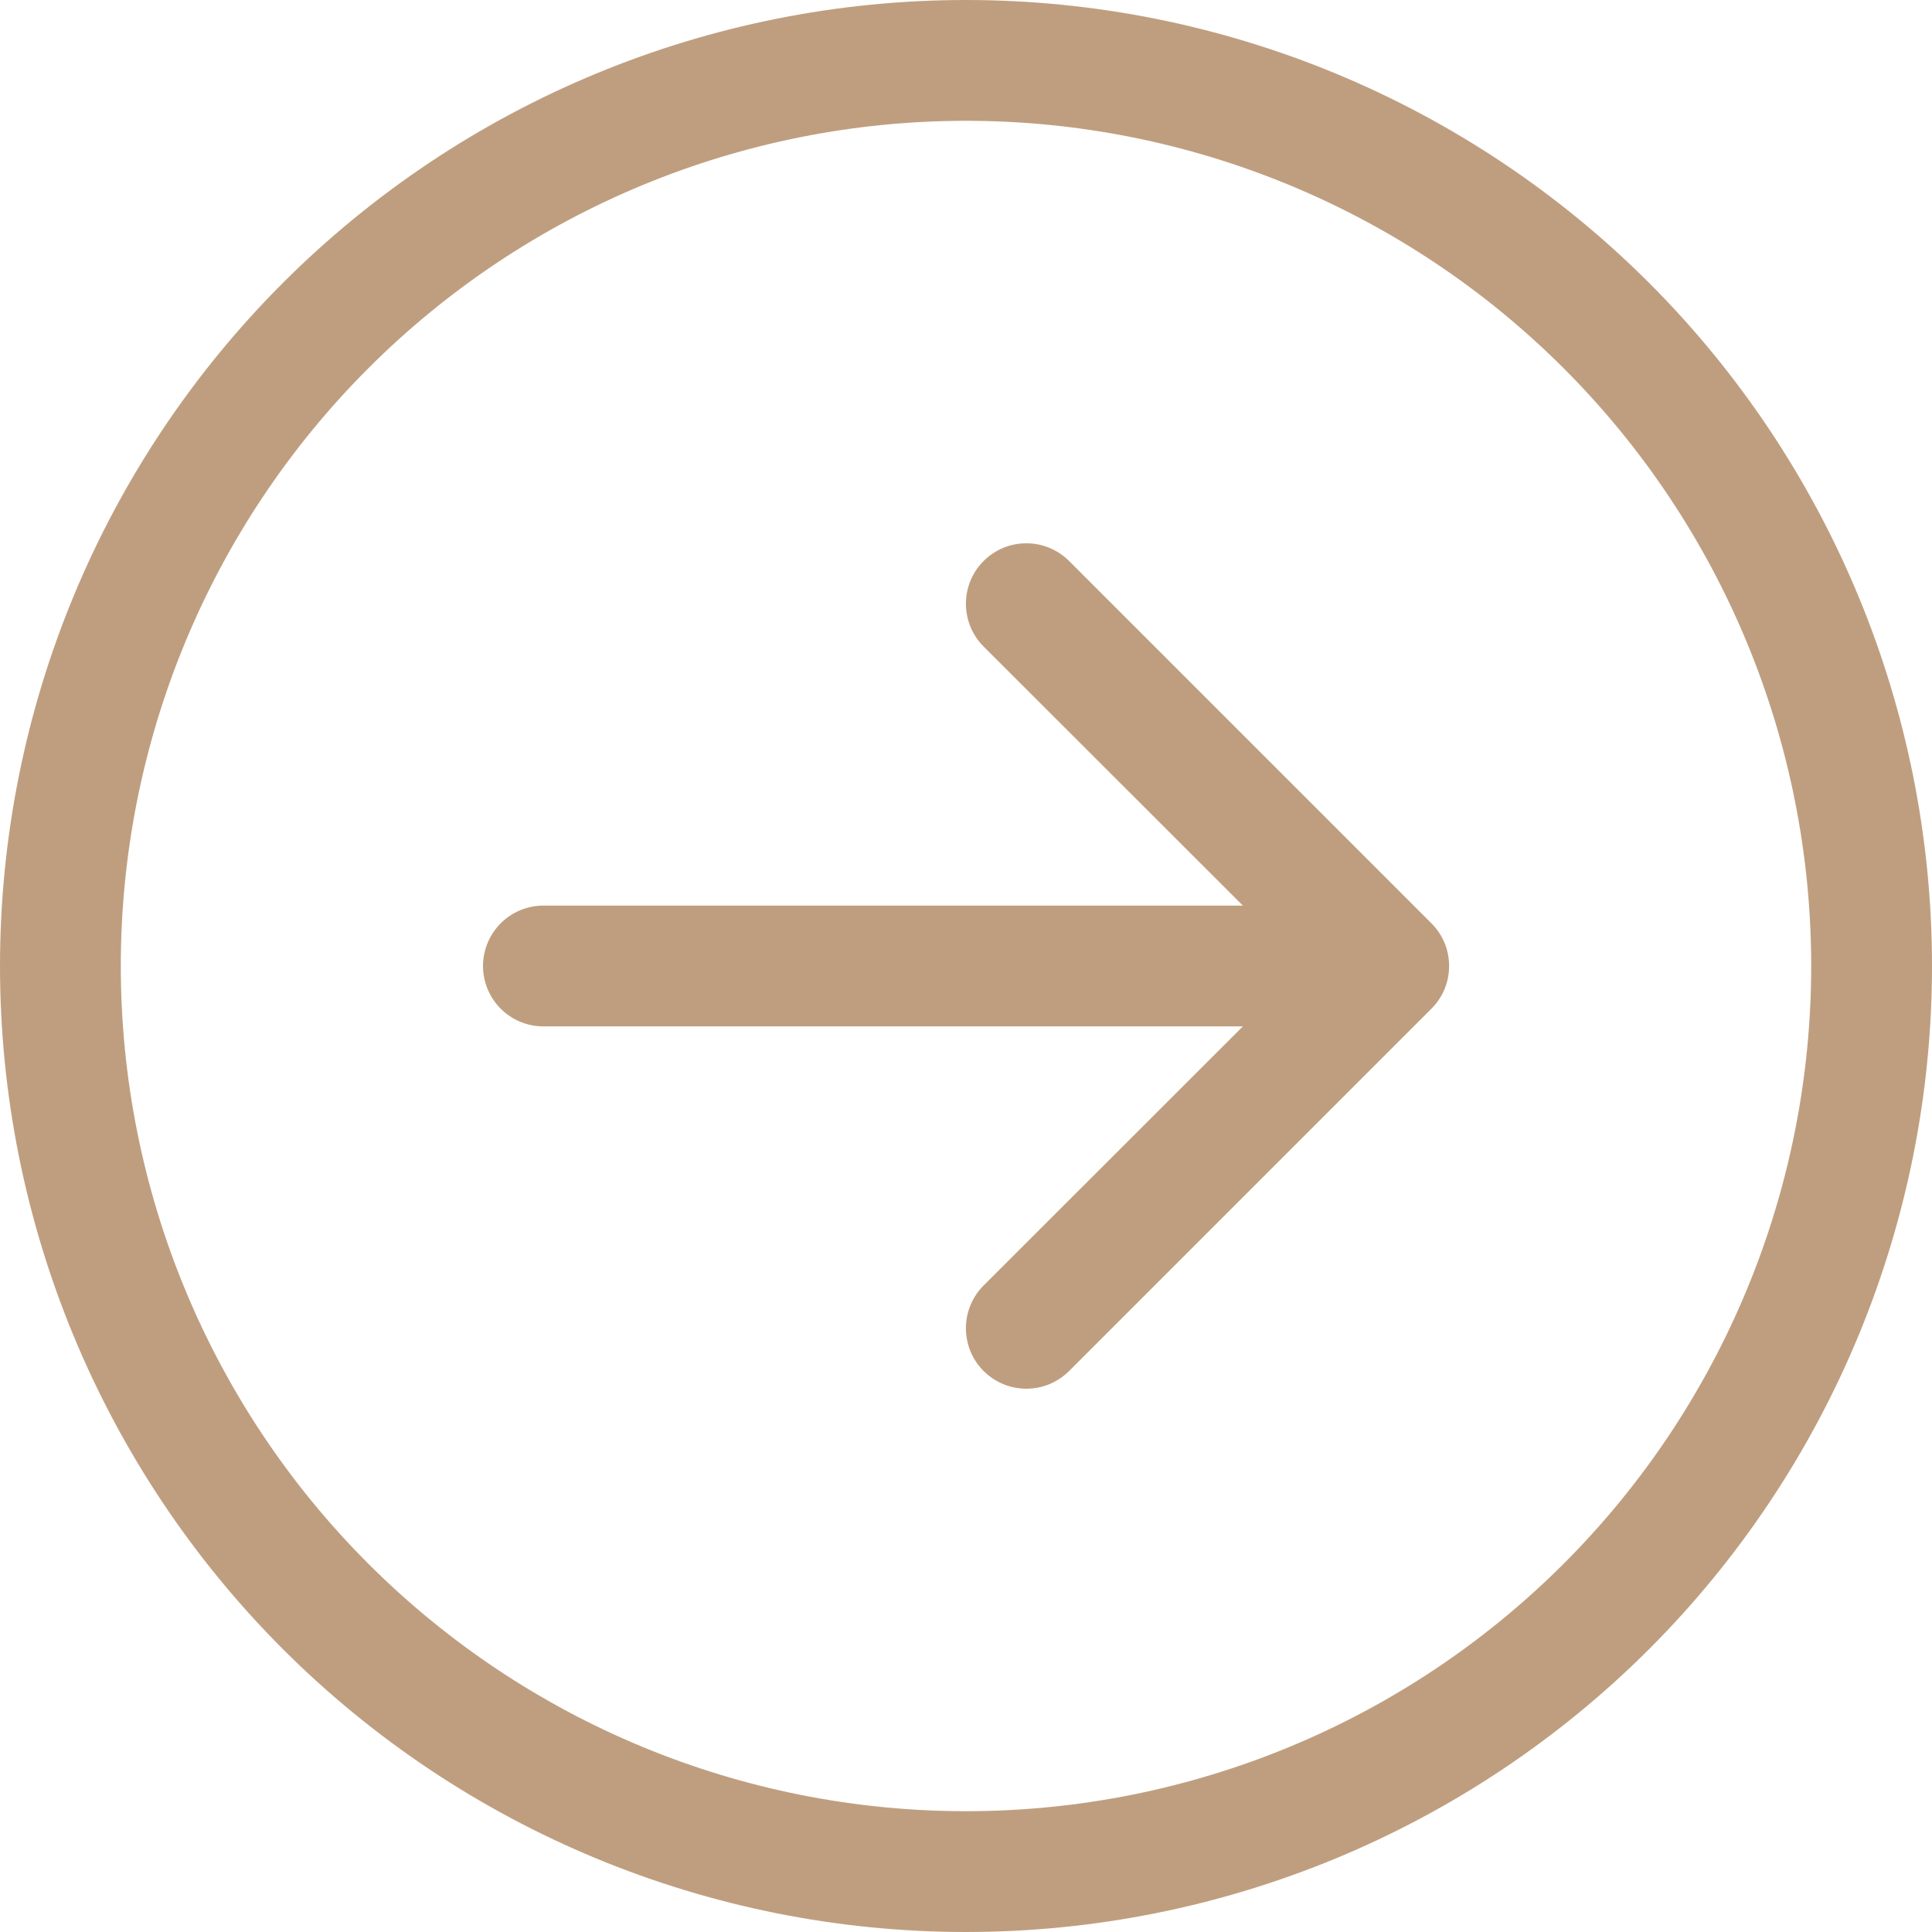 <svg width="19" height="19" viewBox="0 0 19 19" fill="none" xmlns="http://www.w3.org/2000/svg">
<path fill-rule="evenodd" clip-rule="evenodd" d="M1.188 9.5C1.188 11.705 2.063 13.819 3.622 15.378C5.181 16.937 7.295 17.812 9.5 17.812C11.705 17.812 13.819 16.937 15.378 15.378C16.937 13.819 17.812 11.705 17.812 9.5C17.812 7.295 16.937 5.181 15.378 3.622C13.819 2.063 11.705 1.188 9.5 1.188C7.295 1.188 5.181 2.063 3.622 3.622C2.063 5.181 1.188 7.295 1.188 9.5ZM19 9.5C19 12.02 17.999 14.436 16.218 16.218C14.436 17.999 12.02 19 9.5 19C6.98 19 4.564 17.999 2.782 16.218C1.001 14.436 0 12.02 0 9.5C0 6.98 1.001 4.564 2.782 2.782C4.564 1.001 6.98 0 9.5 0C12.02 0 14.436 1.001 16.218 2.782C17.999 4.564 19 6.98 19 9.5ZM5.344 8.906C5.186 8.906 5.035 8.969 4.924 9.08C4.813 9.192 4.75 9.343 4.75 9.5C4.75 9.657 4.813 9.809 4.924 9.92C5.035 10.031 5.186 10.094 5.344 10.094H12.223L9.673 12.642C9.618 12.697 9.574 12.763 9.544 12.835C9.515 12.907 9.499 12.984 9.499 13.062C9.499 13.141 9.515 13.218 9.544 13.29C9.574 13.362 9.618 13.428 9.673 13.483C9.729 13.538 9.794 13.582 9.866 13.612C9.938 13.642 10.016 13.657 10.094 13.657C10.172 13.657 10.249 13.642 10.321 13.612C10.393 13.582 10.459 13.538 10.514 13.483L14.077 9.92C14.132 9.865 14.176 9.8 14.206 9.728C14.236 9.655 14.251 9.578 14.251 9.5C14.251 9.422 14.236 9.345 14.206 9.272C14.176 9.2 14.132 9.135 14.077 9.08L10.514 5.517C10.459 5.462 10.393 5.418 10.321 5.388C10.249 5.358 10.172 5.343 10.094 5.343C10.016 5.343 9.938 5.358 9.866 5.388C9.794 5.418 9.729 5.462 9.673 5.517C9.618 5.572 9.574 5.638 9.544 5.71C9.515 5.782 9.499 5.859 9.499 5.938C9.499 6.016 9.515 6.093 9.544 6.165C9.574 6.237 9.618 6.303 9.673 6.358L12.223 8.906H5.344Z" fill="#BF9E7F"/>
</svg>
